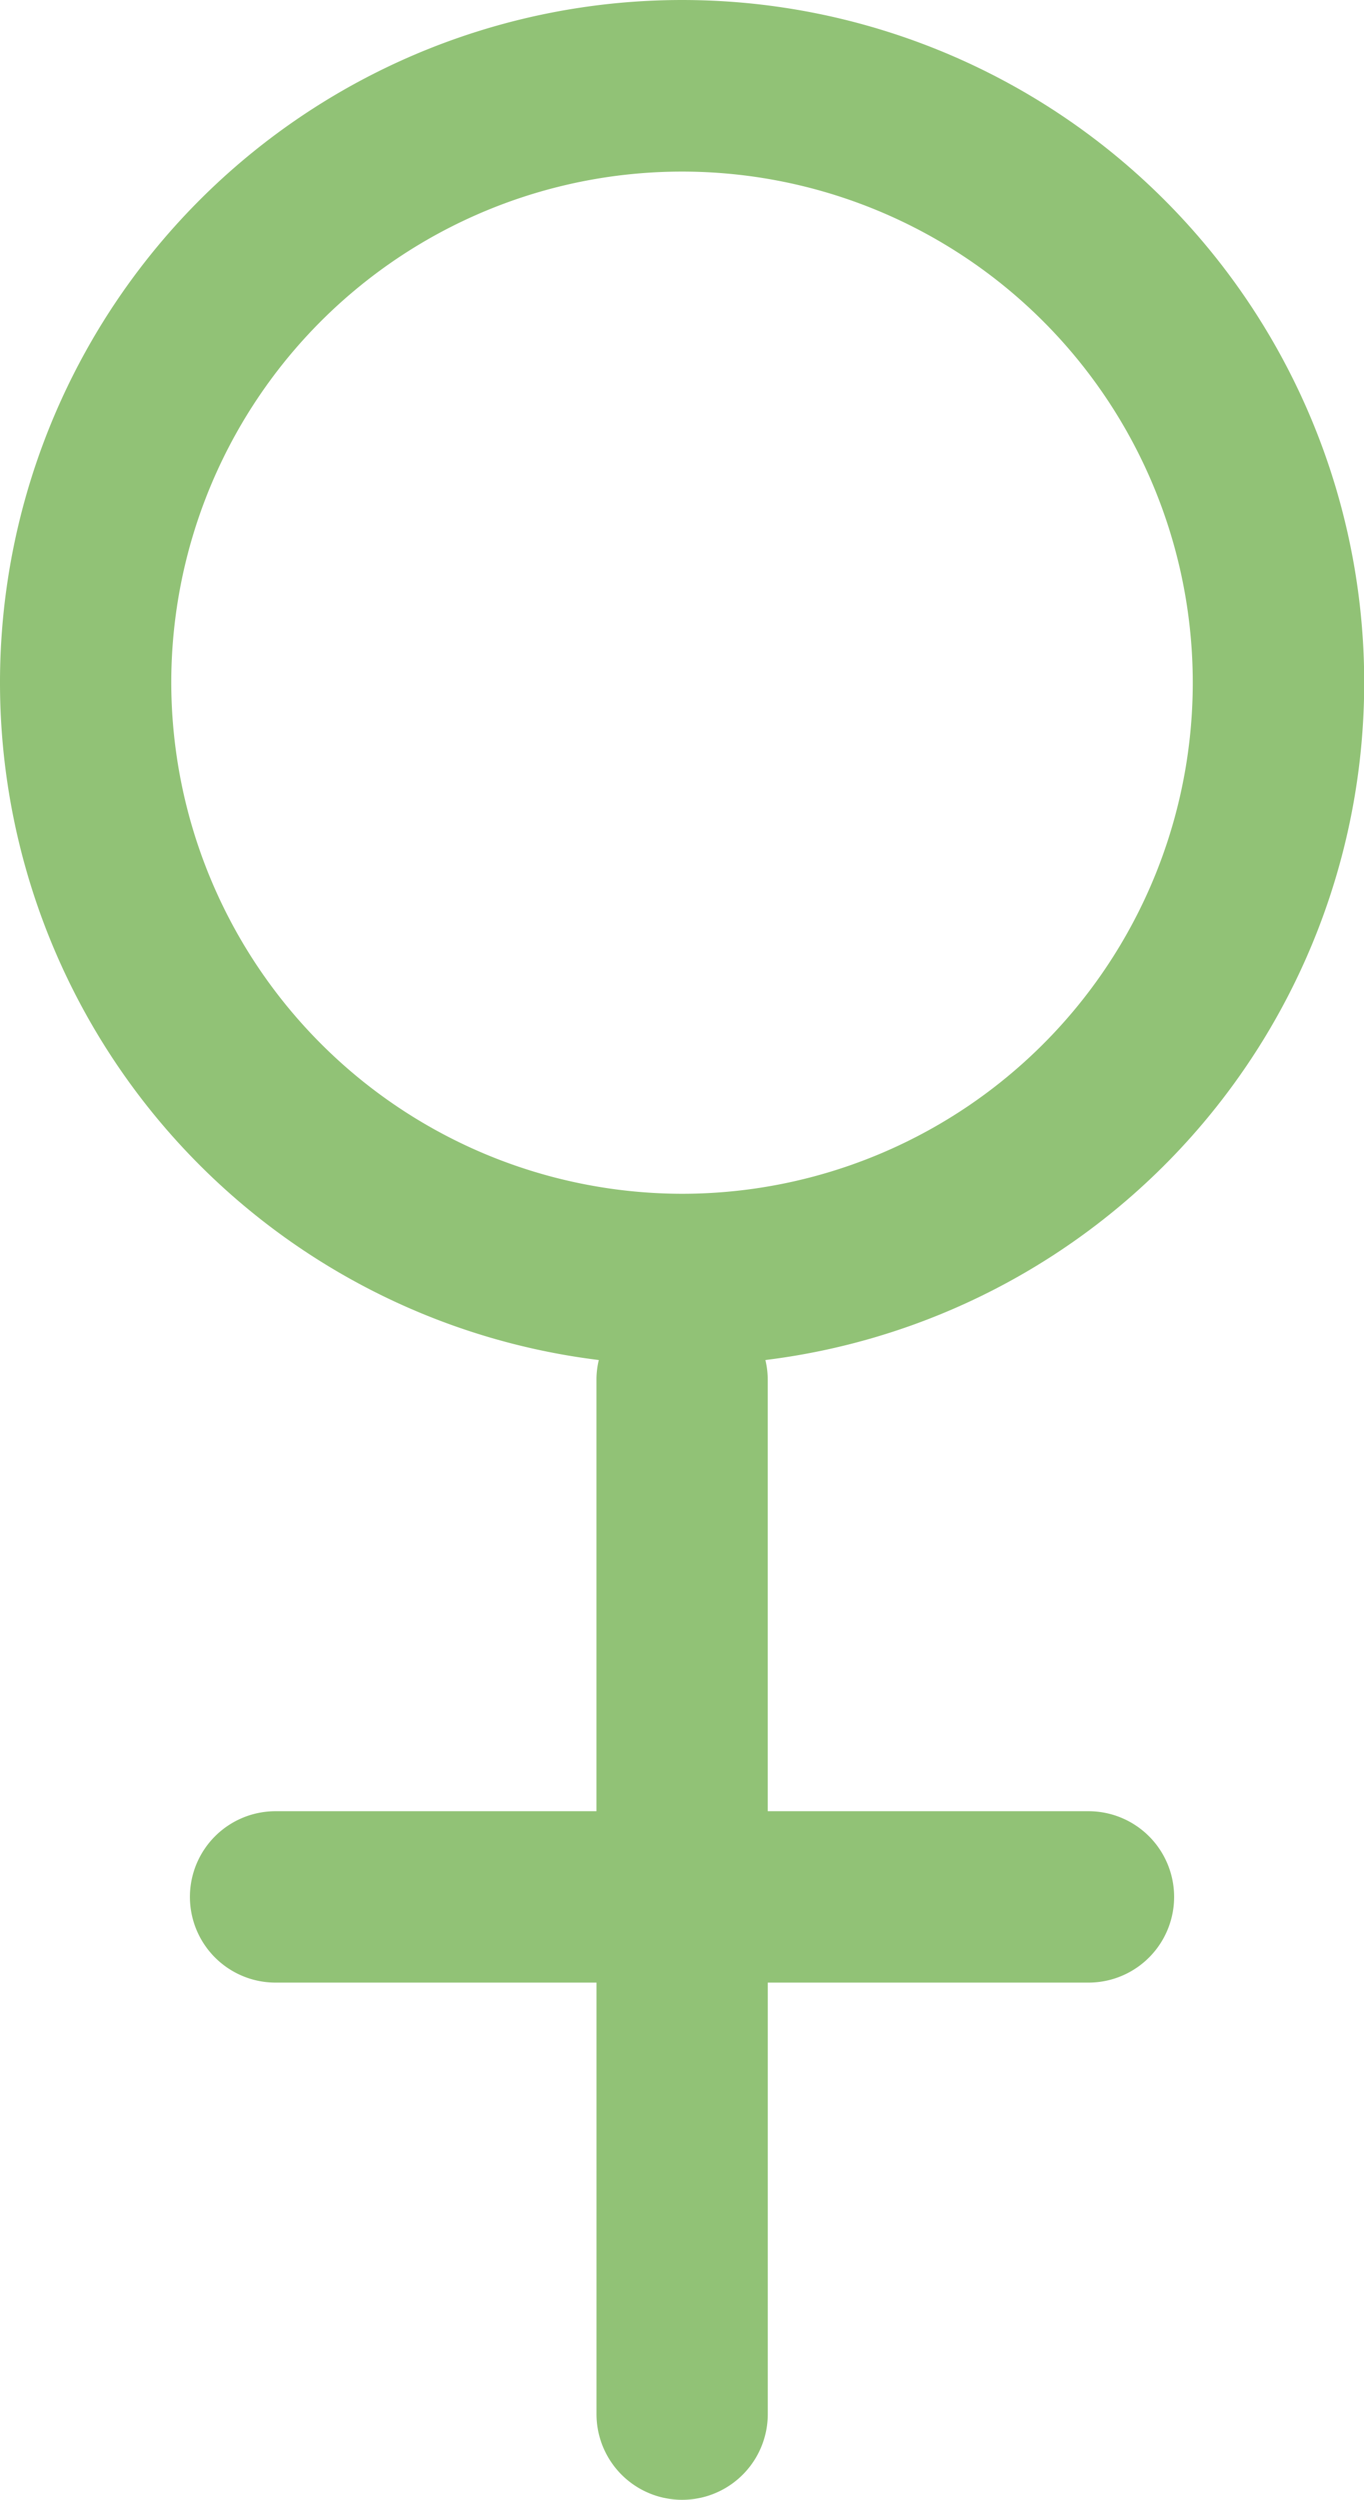 <svg xmlns="http://www.w3.org/2000/svg" width="33.719" height="61.755" viewBox="0 0 33.719 61.755"><g id="Layer_2" data-name="Layer 2"><g id="Layer_1-2" data-name="Layer 1"><path d="M26.908,44.744H18.979V34.085a2.087,2.087,0,0,0-.058-.487,16.862,16.862,0,1,0-4.118,0,2.087,2.087,0,0,0-.058.487V44.744H6.812a2.117,2.117,0,0,0,0,4.234h7.934V59.638a2.117,2.117,0,1,0,4.234,0V48.978h7.928a2.117,2.117,0,0,0,0-4.234ZM4.234,16.862A12.626,12.626,0,1,1,16.862,29.491,12.644,12.644,0,0,1,4.234,16.862Z" fill="#91c276"/></g></g></svg>